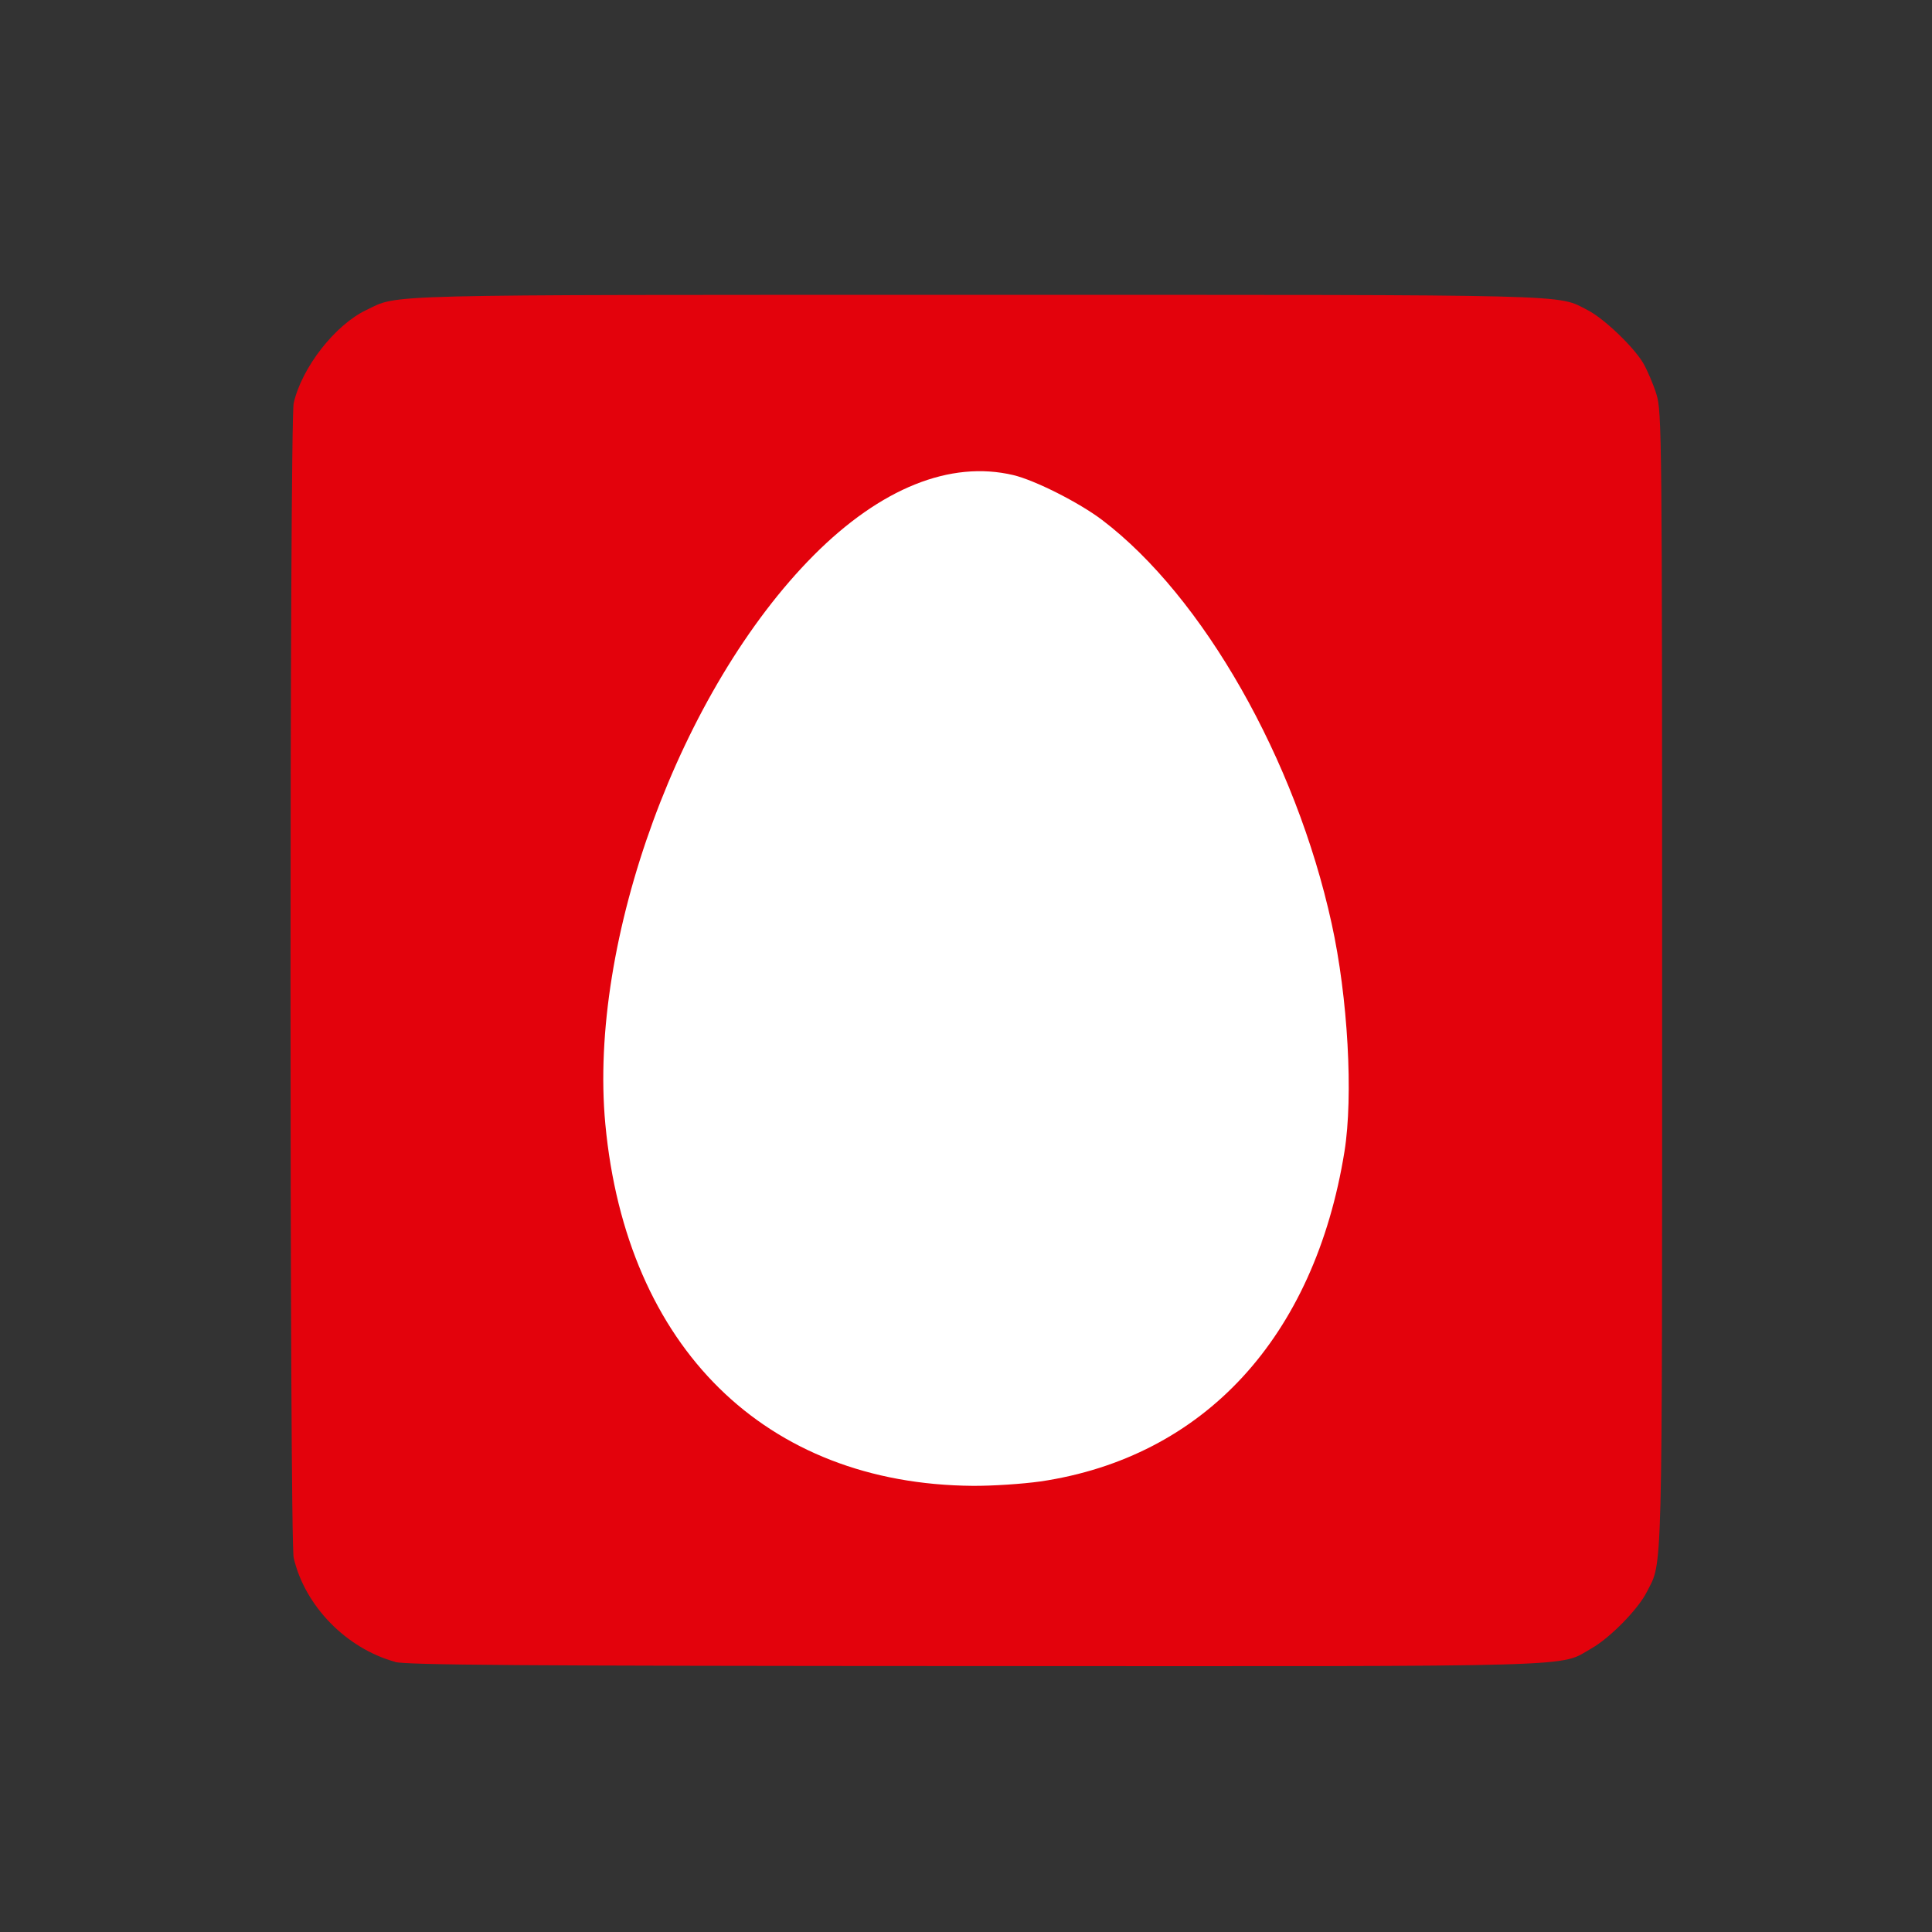 <?xml version="1.0" encoding="UTF-8" standalone="no"?>
<!-- Created with Inkscape (http://www.inkscape.org/) -->

<svg
   xmlns:dc="http://purl.org/dc/elements/1.1/"
   xmlns:cc="http://creativecommons.org/ns#"
   xmlns:rdf="http://www.w3.org/1999/02/22-rdf-syntax-ns#"
   xmlns:svg="http://www.w3.org/2000/svg"
   xmlns="http://www.w3.org/2000/svg"
   xmlns:sodipodi="http://sodipodi.sourceforge.net/DTD/sodipodi-0.dtd"
   xmlns:inkscape="http://www.inkscape.org/namespaces/inkscape"
   width="50"
   height="50"
   viewBox="0 0 13.229 13.229"
   version="1.1"
   id="svg8"
   inkscape:version="0.92.3 (2405546, 2018-03-11)"
   sodipodi:docname="mts-logo-mark.svg">
  <rect x="0" y="0" width="13.229" height="13.229" fill="#333333" stroke="none"/>
  <defs
     id="defs2" />
  <sodipodi:namedview
     id="base"
     pagecolor="#ffffff"
     bordercolor="#666666"
     borderopacity="1.0"
     inkscape:pageopacity="0.0"
     inkscape:pageshadow="2"
     inkscape:zoom="3.959798"
     inkscape:cx="13.430273"
     inkscape:cy="19.889546"
     inkscape:document-units="mm"
     inkscape:current-layer="layer1"
     showgrid="false"
     units="px"
     inkscape:window-width="1366"
     inkscape:window-height="706"
     inkscape:window-x="-8"
     inkscape:window-y="-8"
     inkscape:window-maximized="1" />
  <g
     inkscape:label="Layer 1"
     inkscape:groupmode="layer"
     id="layer1"
     transform="translate(0,-283.771)">
    <path
       style="fill:#e3020c;stroke-width:0.021"
       d="m 2.705,295.15 c -0.334,-0.092 -0.618,-0.383 -0.694,-0.712 -0.029,-0.124 -0.029,-7.783 0,-7.907 0.056,-0.244 0.283,-0.535 0.497,-0.637 0.228,-0.109 0.018,-0.104 4.178,-0.104 4.174,-2.2e-4 3.97,-0.005 4.186,0.105 0.111,0.057 0.314,0.251 0.38,0.363 0.028,0.049 0.069,0.144 0.09,0.212 0.037,0.12 0.039,0.262 0.039,4.002 0,4.189 0.005,3.983 -0.105,4.2 -0.06,0.119 -0.251,0.313 -0.377,0.385 -0.23,0.131 0.036,0.124 -4.223,0.122 -3.097,-0.001 -3.894,-0.007 -3.971,-0.028 z"
       id="path3127"
       inkscape:connector-curvature="0" />
    <path
       style="fill:#ffffff;stroke-width:0.021"
       d="m 7.124,293.915 c 1.12,-0.166 1.877,-0.987 2.082,-2.259 0.061,-0.38 0.024,-1.055 -0.088,-1.562 -0.246,-1.123 -0.881,-2.239 -1.572,-2.763 -0.157,-0.119 -0.46,-0.272 -0.608,-0.307 -0.431,-0.102 -0.908,0.09 -1.365,0.548 -0.914,0.918 -1.546,2.641 -1.428,3.897 0.144,1.528 1.096,2.465 2.516,2.476 0.134,10e-4 0.342,-0.013 0.462,-0.03 z"
       id="path3125"
       inkscape:connector-curvature="0" />
  </g>
</svg>

